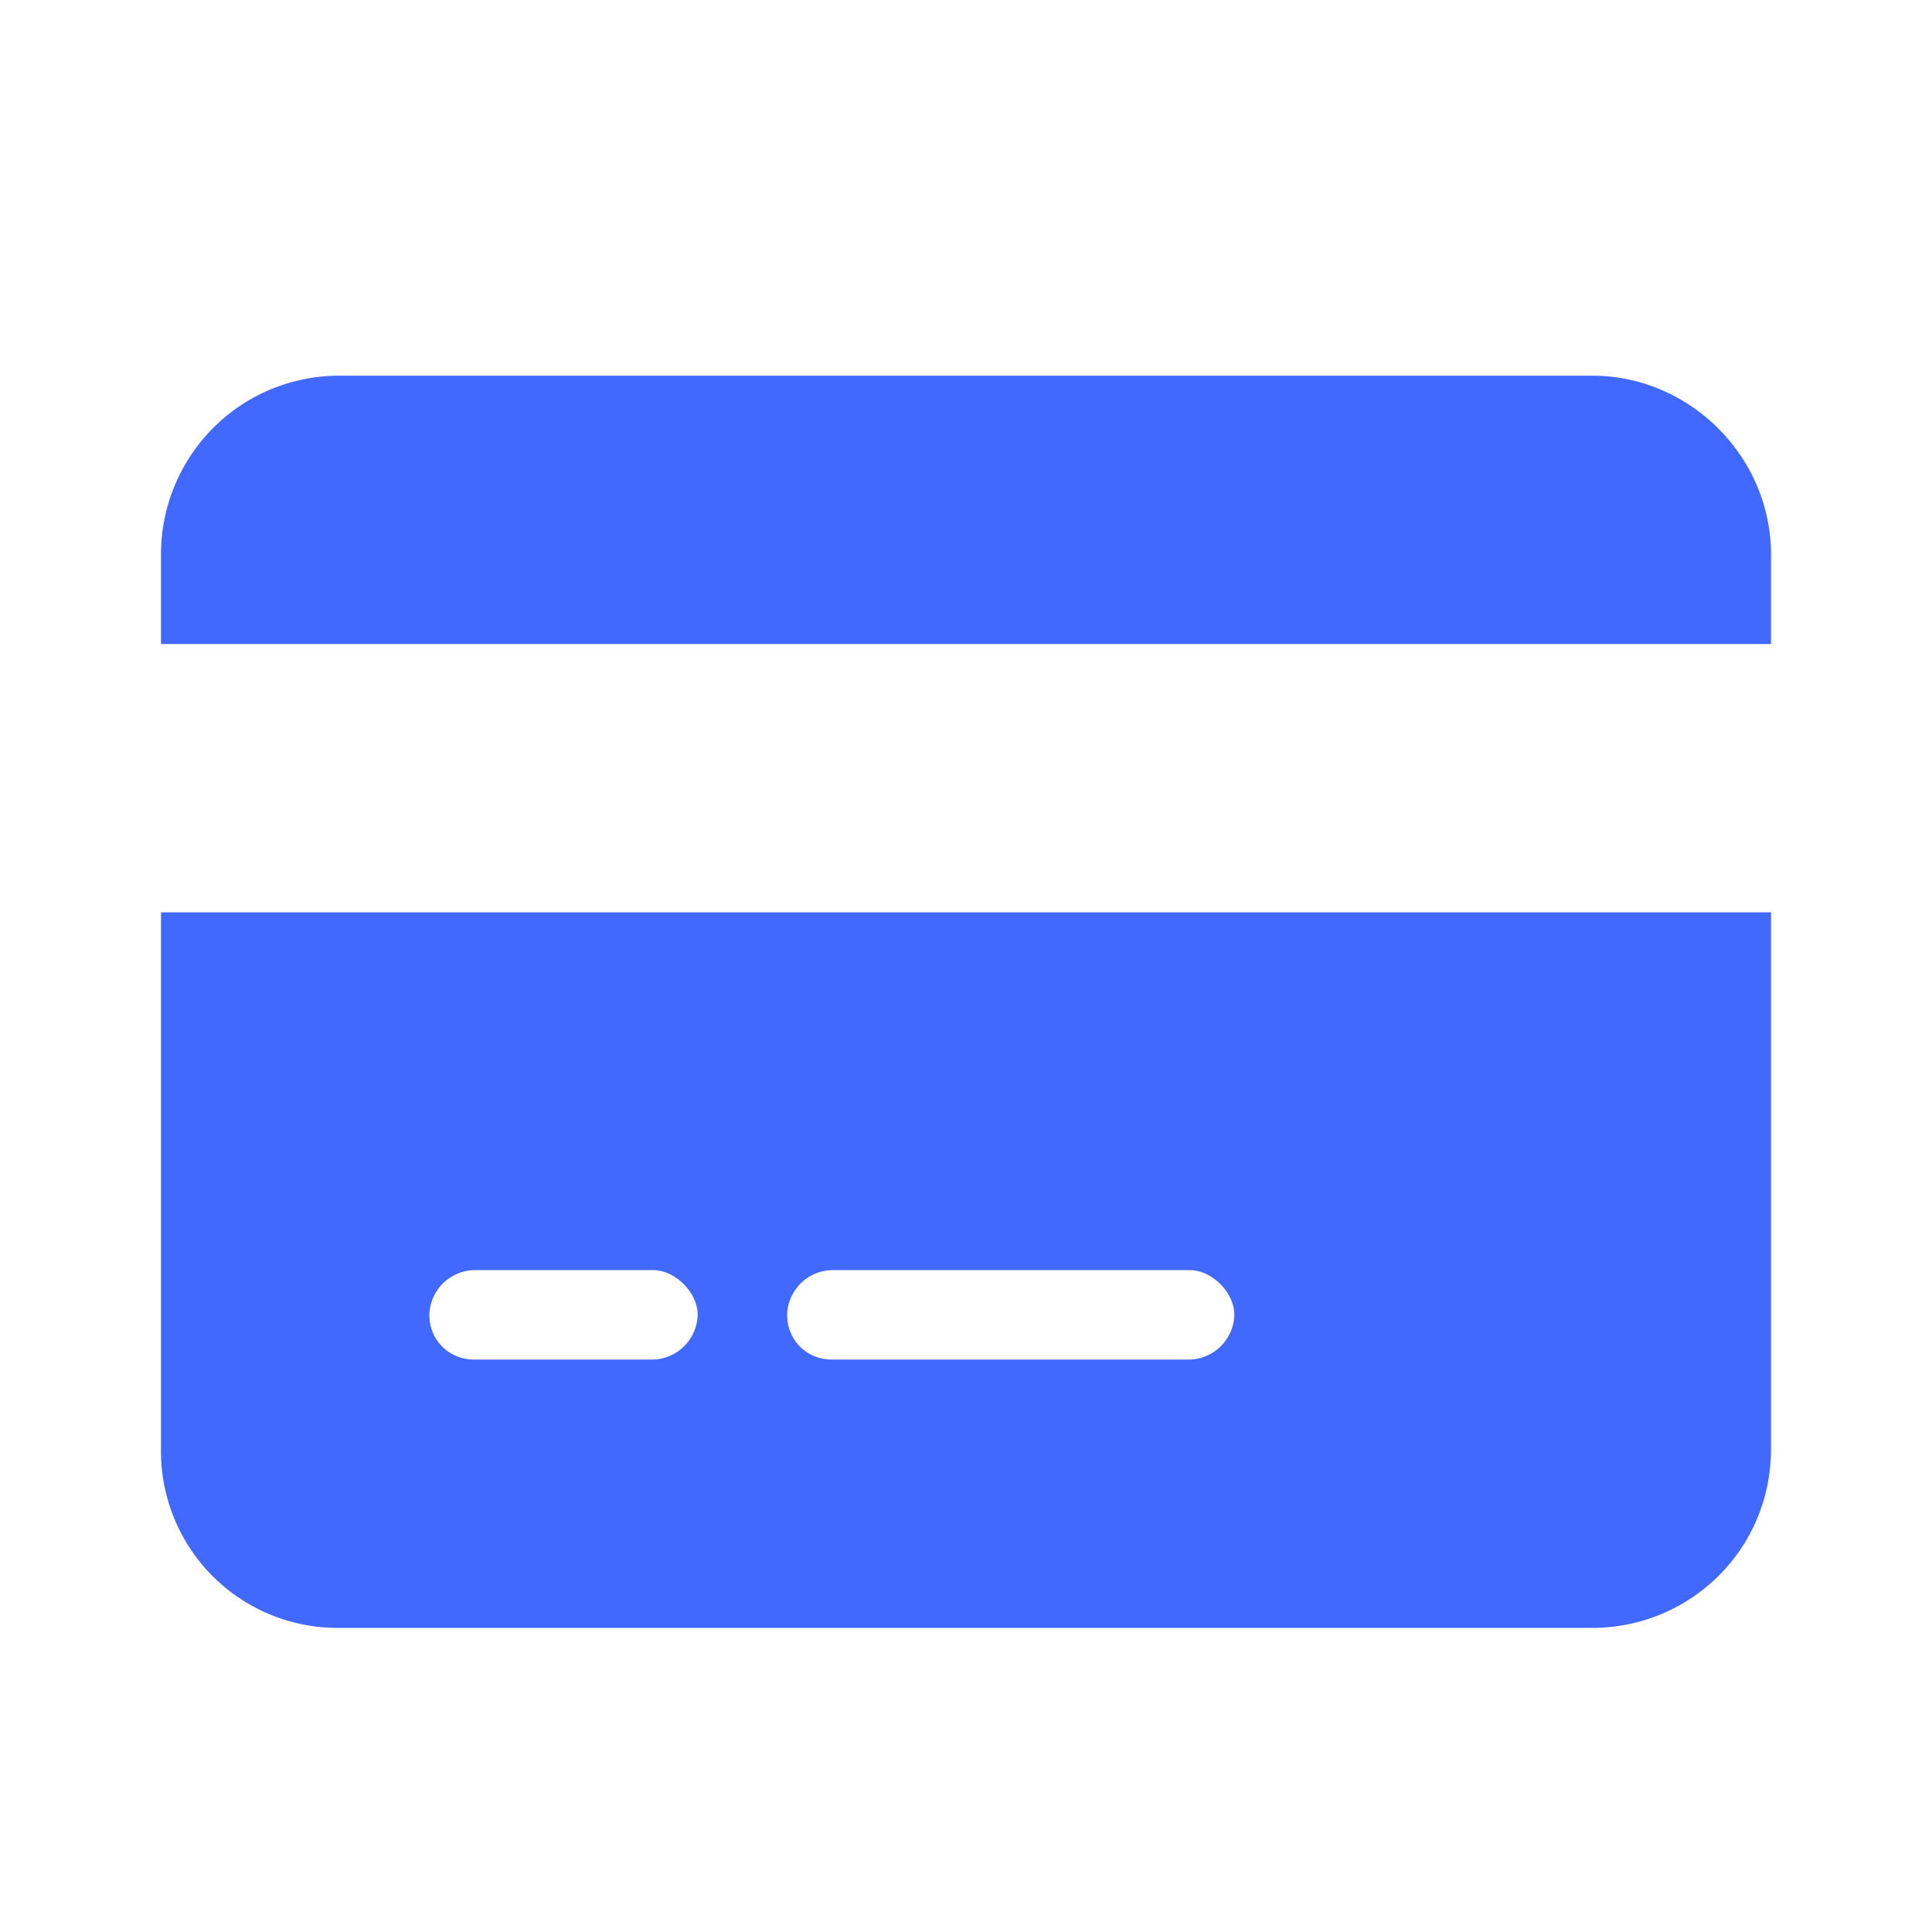 <svg xmlns="http://www.w3.org/2000/svg" width="27" height="27" fill="none"><path fill="#4168FF" d="M4.75 5.25h17.5c1.367 0 2.5 1.133 2.5 2.5V9H2.25V7.75c0-1.367 1.094-2.5 2.5-2.5Zm20 7.5v7.5c0 1.406-1.133 2.5-2.5 2.5H4.75a2.468 2.468 0 0 1-2.5-2.5v-7.5h22.5Zm-18.125 5a.642.642 0 0 0-.625.625c0 .352.273.625.625.625h2.5a.642.642 0 0 0 .625-.625c0-.313-.313-.625-.625-.625h-2.5Zm4.375.625c0 .352.273.625.625.625h5a.642.642 0 0 0 .625-.625c0-.313-.313-.625-.625-.625h-5a.642.642 0 0 0-.625.625Z"/></svg>